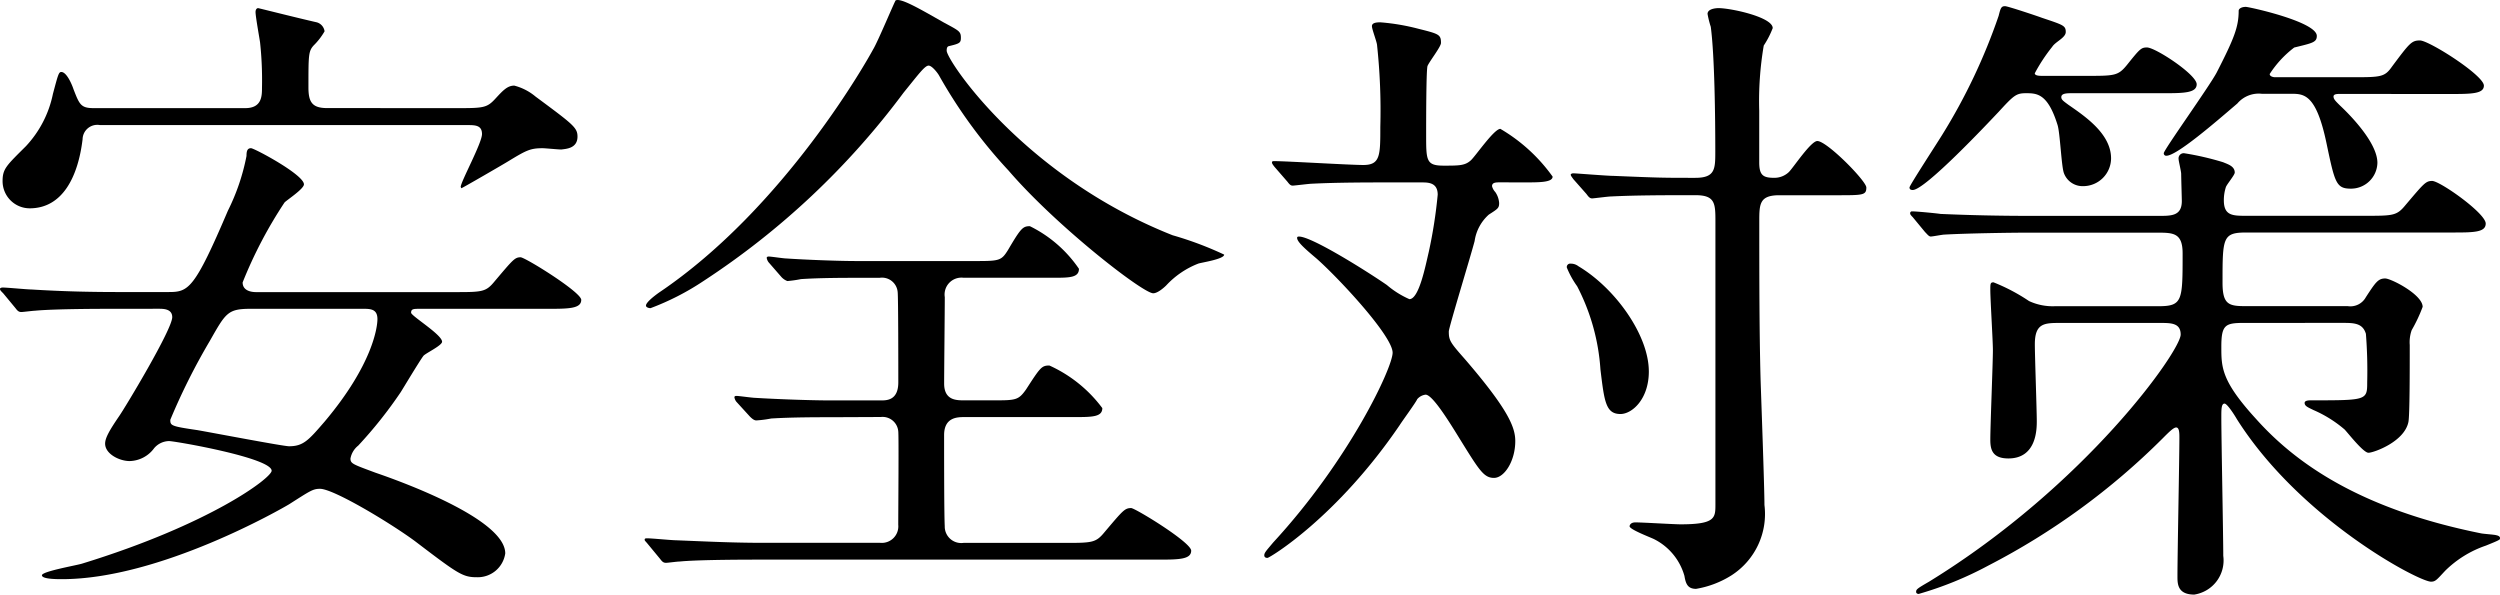 <svg xmlns="http://www.w3.org/2000/svg" width="139.46" height="33.173" viewBox="0 0 139.46 33.173"><title>アセット 17</title><path d="M6.479,17.226c-3.131,0-4.175.072-4.535.108-.108,0-.648.072-.756.072-.144,0-.216-.072-.324-.216L.18,16.363c-.144-.145-.18-.18-.18-.252,0-.036.072-.072.144-.072.252,0,1.368.108,1.584.108,1.764.108,3.239.144,4.931.144H9.4c1.116,0,1.44-.144,3.312-4.535A11.832,11.832,0,0,0,13.751,8.7c0-.252.036-.433.252-.433.18,0,2.952,1.477,2.952,2.017,0,.252-.936.863-1.08,1.008a24.384,24.384,0,0,0-2.34,4.463c0,.54.648.54.756.54H25.3c1.62,0,1.8,0,2.3-.611,1.008-1.189,1.116-1.332,1.44-1.332.252,0,3.384,1.943,3.384,2.375,0,.5-.72.5-1.944.5H23.433c-.36,0-.5,0-.5.217,0,.18,1.728,1.224,1.728,1.619,0,.216-.936.648-1.044.792-.216.288-1.08,1.727-1.26,2.016a24.286,24.286,0,0,1-2.375,2.988,1.186,1.186,0,0,0-.432.72c0,.288.144.324,1.4.792,1.26.432,7.235,2.556,7.235,4.5A1.548,1.548,0,0,1,26.6,32.2c-.792,0-1.044-.18-3.456-2.016-1.368-1.008-4.535-2.916-5.291-2.916-.4,0-.54.108-1.728.864-.36.216-7.2,4.176-12.67,4.176-.288,0-1.116,0-1.116-.217s1.872-.54,2.231-.647c7.163-2.2,10.583-4.787,10.583-5.184,0-.72-5.4-1.655-5.724-1.655A1.114,1.114,0,0,0,8.6,25a1.741,1.741,0,0,1-1.368.72c-.576,0-1.368-.4-1.368-.972,0-.324.252-.756.792-1.548.324-.468,2.952-4.823,2.952-5.507,0-.469-.5-.469-.756-.469ZM25.665,6.032c1.3,0,1.512-.036,1.943-.5s.684-.756,1.08-.756a3.026,3.026,0,0,1,1.188.612c2.087,1.548,2.339,1.728,2.339,2.232,0,.684-.684.684-.9.72-.18,0-.9-.072-1.043-.072-.684,0-.9.108-1.908.721-.288.18-2.591,1.512-2.628,1.512l-.036-.072c0-.288,1.188-2.447,1.188-2.951s-.4-.5-.828-.5H5.579a.821.821,0,0,0-.972.791c-.252,2.088-1.116,3.852-2.952,3.852A1.515,1.515,0,0,1,.144,10.1c0-.684.216-.863,1.3-1.943A6.02,6.02,0,0,0,2.952,5.24c.288-1.079.324-1.224.468-1.224.288,0,.576.648.684.972.324.828.4,1.044,1.116,1.044h8.459c.936,0,.936-.684.936-1.151a19.678,19.678,0,0,0-.108-2.519c-.036-.252-.252-1.44-.252-1.692,0-.143.072-.216.144-.216.036,0,2.16.54,3.275.792a.607.607,0,0,1,.432.5,3.627,3.627,0,0,1-.612.792c-.288.324-.288.54-.288,2.34,0,.827.216,1.151,1.044,1.151ZM14,17.226c-1.3,0-1.4.217-2.3,1.8a35.474,35.474,0,0,0-2.2,4.392c0,.324.036.36,1.512.576.828.144,4.788.9,5.111.9.792,0,1.08-.324,1.98-1.368,2.7-3.2,2.952-5.291,2.952-5.724,0-.576-.4-.576-.828-.576Z"/><path d="M46.439,23.274c-.828,0-2.268,0-3.419.072a6.685,6.685,0,0,1-.828.107c-.108,0-.216-.072-.36-.216l-.756-.828a.536.536,0,0,1-.108-.252c0-.036.036-.072.108-.072.144,0,.9.108,1.044.108,1.152.072,3.1.144,4.211.144h2.808c.324,0,.972,0,.972-1.008,0-.791,0-4.787-.036-5.039a.877.877,0,0,0-1.008-.792H47.878c-.756,0-2.123,0-3.2.072a6.347,6.347,0,0,1-.756.108.851.851,0,0,1-.324-.217l-.72-.827a.54.54,0,0,1-.108-.252c0-.036.036-.072.108-.072.144,0,.828.107.972.107,1.044.072,2.916.145,3.924.145H54.5c1.26,0,1.368-.036,1.728-.612.72-1.224.828-1.332,1.224-1.332a7.106,7.106,0,0,1,2.736,2.376c0,.5-.54.5-1.44.5h-5a.941.941,0,0,0-1.044,1.08c0,.756-.036,4.14-.036,4.823,0,.936.684.936,1.116.936h1.584c1.3,0,1.44,0,1.872-.611.792-1.224.864-1.332,1.3-1.332a7.564,7.564,0,0,1,2.952,2.376c0,.5-.576.5-1.584.5H53.817c-.4,0-1.151,0-1.151,1.008,0,1.044,0,4.428.036,5.075a.92.92,0,0,0,1.044.936h5.579c1.62,0,1.8,0,2.3-.611,1.008-1.189,1.116-1.332,1.476-1.332.216,0,3.348,1.908,3.348,2.376,0,.5-.72.5-1.908.5h-22.1c-3.168,0-4.175.071-4.535.107-.144,0-.648.072-.756.072-.144,0-.216-.072-.324-.216l-.684-.828c-.144-.18-.18-.18-.18-.252s.072-.072.144-.072c.252,0,1.368.108,1.584.108,1.764.072,3.24.144,4.932.144H49.1a.923.923,0,0,0,1.008-1.008c0-.827.036-5,0-5.219a.878.878,0,0,0-.972-.792ZM52.63,1.245c.864.468.972.5.972.864,0,.287-.072.323-.684.468-.108.036-.108.18-.108.252,0,.54,4.32,7.018,12.6,10.294a19.108,19.108,0,0,1,2.879,1.08c0,.252-1.224.433-1.439.5a4.817,4.817,0,0,0-1.8,1.225c-.108.107-.468.432-.72.432-.576,0-5.4-3.744-8.063-6.839A27.672,27.672,0,0,1,52.378,4.2c-.108-.18-.4-.54-.576-.54-.216,0-.576.5-1.4,1.513A43.621,43.621,0,0,1,39.239,15.679a14.4,14.4,0,0,1-2.952,1.512c-.072,0-.252-.036-.252-.145,0-.18.468-.54.72-.72,7.055-4.751,11.7-13.1,11.95-13.57.252-.4,1.224-2.735,1.26-2.735C50.254-.123,51.3.489,52.63,1.245Z"/><path d="M83.7,10.172c-.252,0-.468,0-.468.216a.742.742,0,0,0,.18.324,1.215,1.215,0,0,1,.216.612c0,.287-.072.323-.576.648a2.44,2.44,0,0,0-.792,1.476c-.216.828-1.44,4.823-1.44,5.04,0,.5.072.611.9,1.548,2.448,2.843,2.808,3.816,2.808,4.571,0,1.115-.612,2.052-1.187,2.052s-.828-.433-1.944-2.232c-.684-1.115-1.512-2.411-1.871-2.411a.728.728,0,0,0-.468.252c-.072.18-.864,1.26-.972,1.439-3.528,5.184-7.271,7.415-7.379,7.415-.144,0-.18-.072-.18-.144,0-.145.108-.252.5-.72,4.248-4.607,6.659-9.755,6.659-10.583,0-.936-3.023-4.176-4.248-5.256-.684-.575-1.08-.936-1.08-1.151,0-.072.072-.072.108-.072.72,0,3.852,1.979,4.895,2.7a5.1,5.1,0,0,0,1.26.792c.54,0,.9-1.872,1.08-2.628a26.636,26.636,0,0,0,.5-3.2c0-.684-.54-.684-.9-.684H77.436c-1.044,0-2.808,0-4.248.072-.144,0-.972.107-1.08.107s-.18-.071-.288-.216l-.72-.828c-.144-.18-.144-.216-.144-.252,0-.071.072-.071.108-.071.72,0,4.211.216,5,.216C77,9.2,77,8.66,77,7.076a34.2,34.2,0,0,0-.18-4.535c0-.18-.288-.9-.288-1.08s.216-.216.468-.216a12.068,12.068,0,0,1,2.124.36c1.152.287,1.26.323,1.26.791,0,.217-.684,1.08-.756,1.3-.072.324-.072,3.2-.072,3.815,0,1.44,0,1.729.972,1.729.864,0,1.188,0,1.512-.288.252-.216,1.3-1.764,1.656-1.764a9.438,9.438,0,0,1,2.915,2.663c0,.324-.72.324-1.584.324Zm8.279,10.547c0,1.548-.936,2.376-1.584,2.376-.828,0-.9-.721-1.116-2.484a11.709,11.709,0,0,0-1.3-4.644,5,5,0,0,1-.576-1.044.191.191,0,0,1,.216-.216.69.69,0,0,1,.432.145C90.106,16.075,91.978,18.7,91.978,20.718ZM87.766,9.992c-.072-.108-.144-.181-.144-.252,0-.036.072-.072.144-.072.144,0,1.908.144,2.268.144,2.628.108,2.7.108,4.536.108,1.116,0,1.116-.5,1.116-1.476,0-1.836-.036-5.327-.252-6.947a5.354,5.354,0,0,1-.18-.72c0-.288.468-.324.612-.324.684,0,3.023.5,3.023,1.116a4.983,4.983,0,0,1-.5.972,18.385,18.385,0,0,0-.252,3.636V9.055c0,.721.216.864.828.864a1.162,1.162,0,0,0,.828-.324c.252-.252,1.224-1.728,1.584-1.728.54,0,2.735,2.231,2.735,2.592,0,.432-.18.432-1.656.432h-3.2c-1.116,0-1.116.5-1.116,1.476,0,2.808,0,6.12.072,8.783.036,1.116.216,6.012.216,7.02a4.067,4.067,0,0,1-1.836,3.923,5.356,5.356,0,0,1-1.979.756c-.468,0-.576-.287-.648-.72a3.291,3.291,0,0,0-1.692-2.052c-.216-.107-1.368-.54-1.368-.72,0-.036.036-.216.324-.216.4,0,2.16.108,2.52.108,1.944,0,1.944-.36,1.944-1.116V12.4c0-1.044,0-1.512-1.116-1.512-1.548,0-3.275,0-4.715.072-.144,0-.972.108-1.044.108-.144,0-.216-.108-.324-.252Z"/><path d="M115.6,5.2c-.288,0-.612,0-.612.217,0,.144.108.216.4.432.936.648,2.376,1.62,2.376,2.987a1.559,1.559,0,0,1-1.548,1.548,1.109,1.109,0,0,1-1.08-.72c-.144-.36-.216-2.267-.36-2.7C114.227,5.2,113.615,5.2,113,5.2c-.54,0-.684.144-1.512,1.044-.612.649-4.1,4.355-4.788,4.355-.108,0-.18-.036-.18-.144s1.547-2.483,1.835-2.952A32.544,32.544,0,0,0,111.492.884c.108-.432.144-.54.36-.54.144,0,1.764.54,2.052.648,1.188.4,1.332.432,1.332.792,0,.324-.576.54-.756.828a9.363,9.363,0,0,0-.972,1.476c0,.144.288.144.432.144h2.412c1.62,0,1.8,0,2.3-.611.72-.9.792-.973,1.116-.973.468,0,2.772,1.513,2.772,2.052,0,.5-.756.5-1.943.5Zm9.575,12.814c-1.044,0-1.26.108-1.26,1.332,0,1.152,0,1.908,1.943,4.031,2.16,2.412,5.724,5,12.527,6.372.143.035.756.071.864.107.18.036.216.108.216.18s-.072.108-.792.4a5.975,5.975,0,0,0-2.268,1.4c-.468.5-.54.612-.792.612-.684,0-7.307-3.491-10.834-9.071-.144-.252-.54-.863-.684-.863-.18,0-.18.324-.18.756,0,1.224.108,6.623.108,7.739a1.924,1.924,0,0,1-1.62,2.159c-.936,0-.936-.611-.936-1.008,0-1.224.108-6.623.108-7.739,0-.252,0-.575-.18-.575-.144,0-.4.252-.756.611a39.155,39.155,0,0,1-9.719,7.091,19.619,19.619,0,0,1-3.887,1.584c-.108,0-.144-.071-.144-.107,0-.145.036-.181.72-.576,8.783-5.4,14.038-12.887,14.038-13.786,0-.648-.54-.648-1.152-.648h-5.543c-.9,0-1.44,0-1.44,1.188,0,.684.108,3.671.108,4.283,0,.432,0,2.088-1.584,2.088-.9,0-1.008-.5-1.008-1.044,0-.792.144-4.283.144-5,0-.5-.144-2.843-.144-3.347,0-.36,0-.433.18-.433a10.415,10.415,0,0,1,1.98,1.044,3.132,3.132,0,0,0,1.44.288h5.759c1.368,0,1.368-.288,1.368-2.951,0-1.116-.5-1.152-1.368-1.152H113c-.792,0-3.276.036-4.536.108-.108,0-.648.107-.756.107s-.18-.107-.324-.252l-.684-.828c-.144-.143-.144-.18-.144-.216a.1.1,0,0,1,.108-.107c.252,0,1.368.107,1.584.143,1.656.072,3.275.108,4.931.108h7.272c.684,0,1.26,0,1.26-.828,0-.108-.036-1.332-.036-1.512,0-.145-.144-.72-.144-.828a.286.286,0,0,1,.324-.324,15.827,15.827,0,0,1,2.16.5c.252.108.648.217.648.576,0,.144-.468.684-.5.828a2.371,2.371,0,0,0-.108.72c0,.864.5.864,1.26.864H131.9c1.62,0,1.8,0,2.3-.612,1.008-1.187,1.116-1.332,1.476-1.332.432,0,2.987,1.8,2.987,2.376,0,.5-.684.5-1.908.5H125.314c-1.332,0-1.332.288-1.332,2.808,0,1.224.36,1.3,1.3,1.3h5.687a.982.982,0,0,0,1.008-.5c.54-.828.684-1.044,1.08-1.044.324,0,2.088.9,2.088,1.584a8.536,8.536,0,0,1-.612,1.3,2.025,2.025,0,0,0-.108.828c0,1.439,0,3.887-.072,4.283-.216,1.116-1.944,1.728-2.232,1.728s-1.152-1.116-1.332-1.3a6.824,6.824,0,0,0-1.728-1.08c-.288-.144-.5-.216-.5-.4,0-.145.252-.145.36-.145,3.1,0,3.131,0,3.131-1.008a26.488,26.488,0,0,0-.072-2.7c-.18-.612-.684-.612-1.332-.612ZM130.533,5.24c-.144,0-.36,0-.36.144s.108.252.36.5c.5.468,2.088,2.052,2.088,3.2a1.474,1.474,0,0,1-1.476,1.44c-.828,0-.9-.324-1.368-2.556-.576-2.736-1.26-2.736-1.98-2.736h-1.62a1.563,1.563,0,0,0-1.368.54c-1.26,1.08-3.384,2.916-3.96,2.916a.132.132,0,0,1-.144-.145c0-.18,2.556-3.743,2.952-4.5C124.63,2.144,124.882,1.5,124.882.6c0-.107.144-.216.4-.216.18,0,3.959.828,3.959,1.62,0,.36-.252.4-1.26.647a5.8,5.8,0,0,0-1.368,1.477c0,.143.216.18.288.18h4.248c1.692,0,1.872,0,2.3-.612.972-1.3,1.08-1.439,1.548-1.439.5,0,3.564,1.943,3.564,2.519,0,.468-.72.468-1.944.468Z"/></svg>